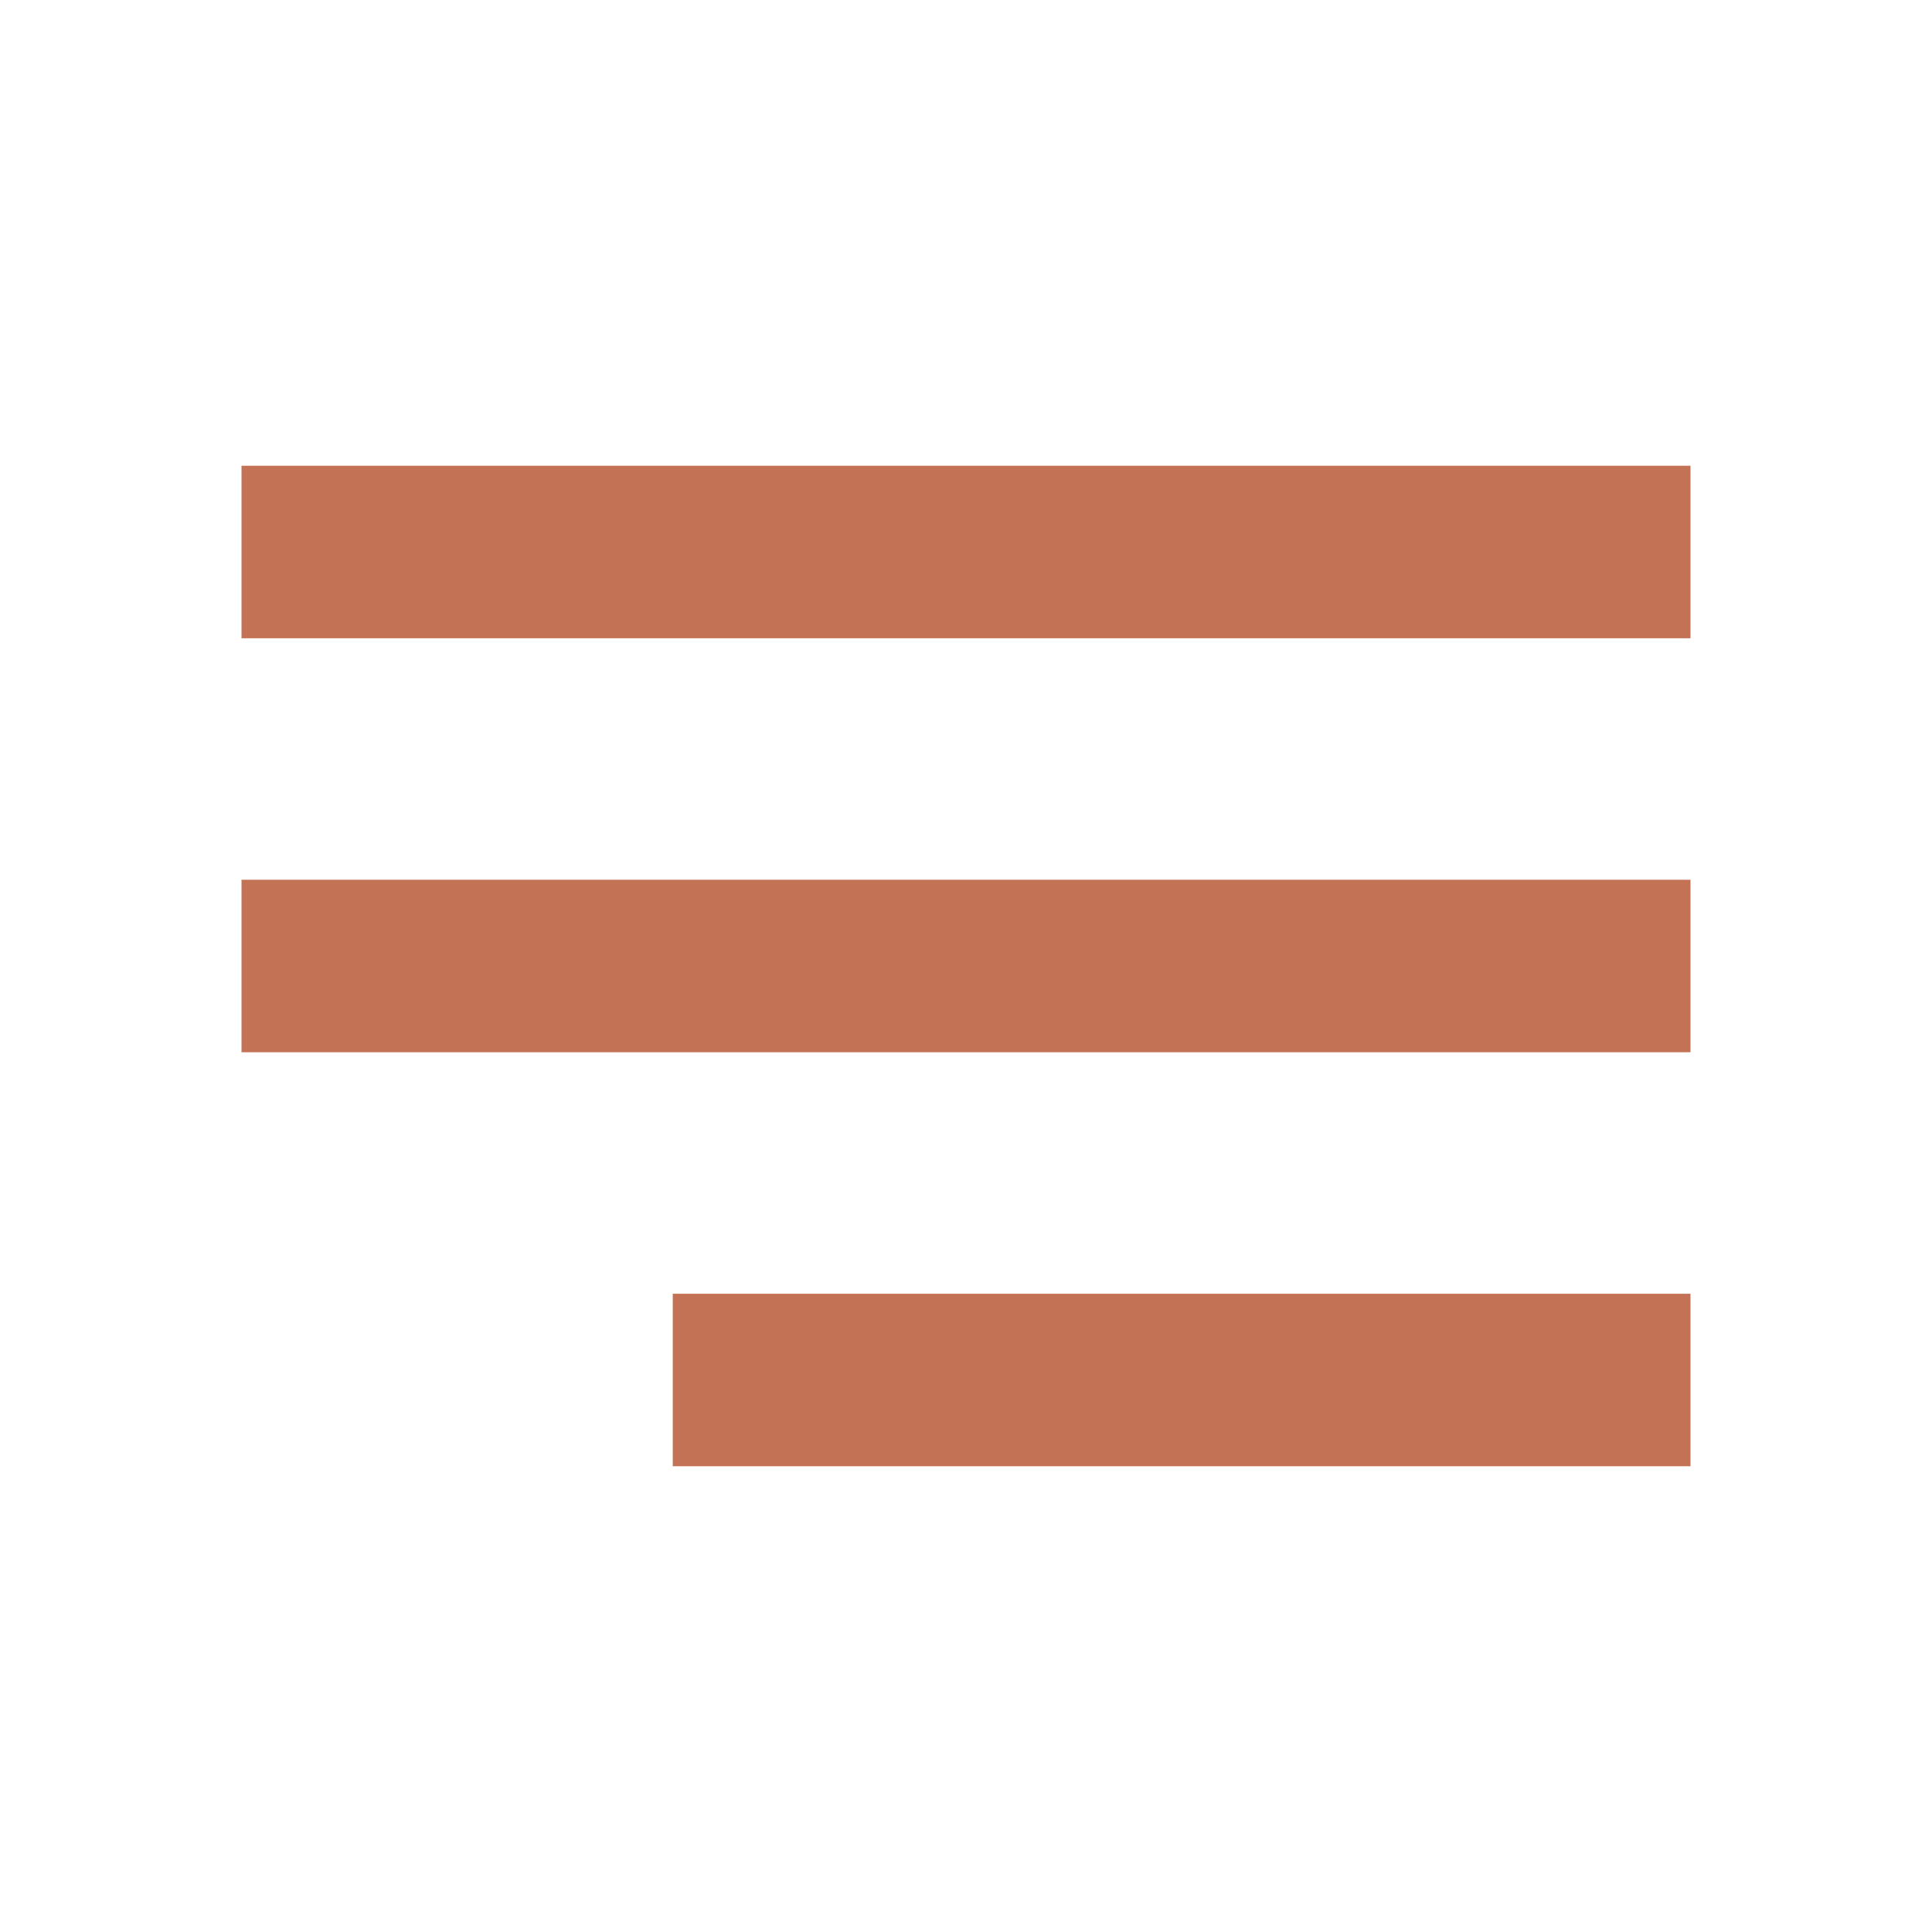 <?xml version="1.0" encoding="UTF-8"?> <svg xmlns="http://www.w3.org/2000/svg" width="112" height="112" viewBox="0 0 112 112" fill="none"><rect x="14" y="27" width="84" height="10" fill="#C47255"></rect><rect x="14" y="51" width="84" height="10" fill="#C47255"></rect><rect x="39" y="75" width="59" height="10" fill="#C47255"></rect></svg> 